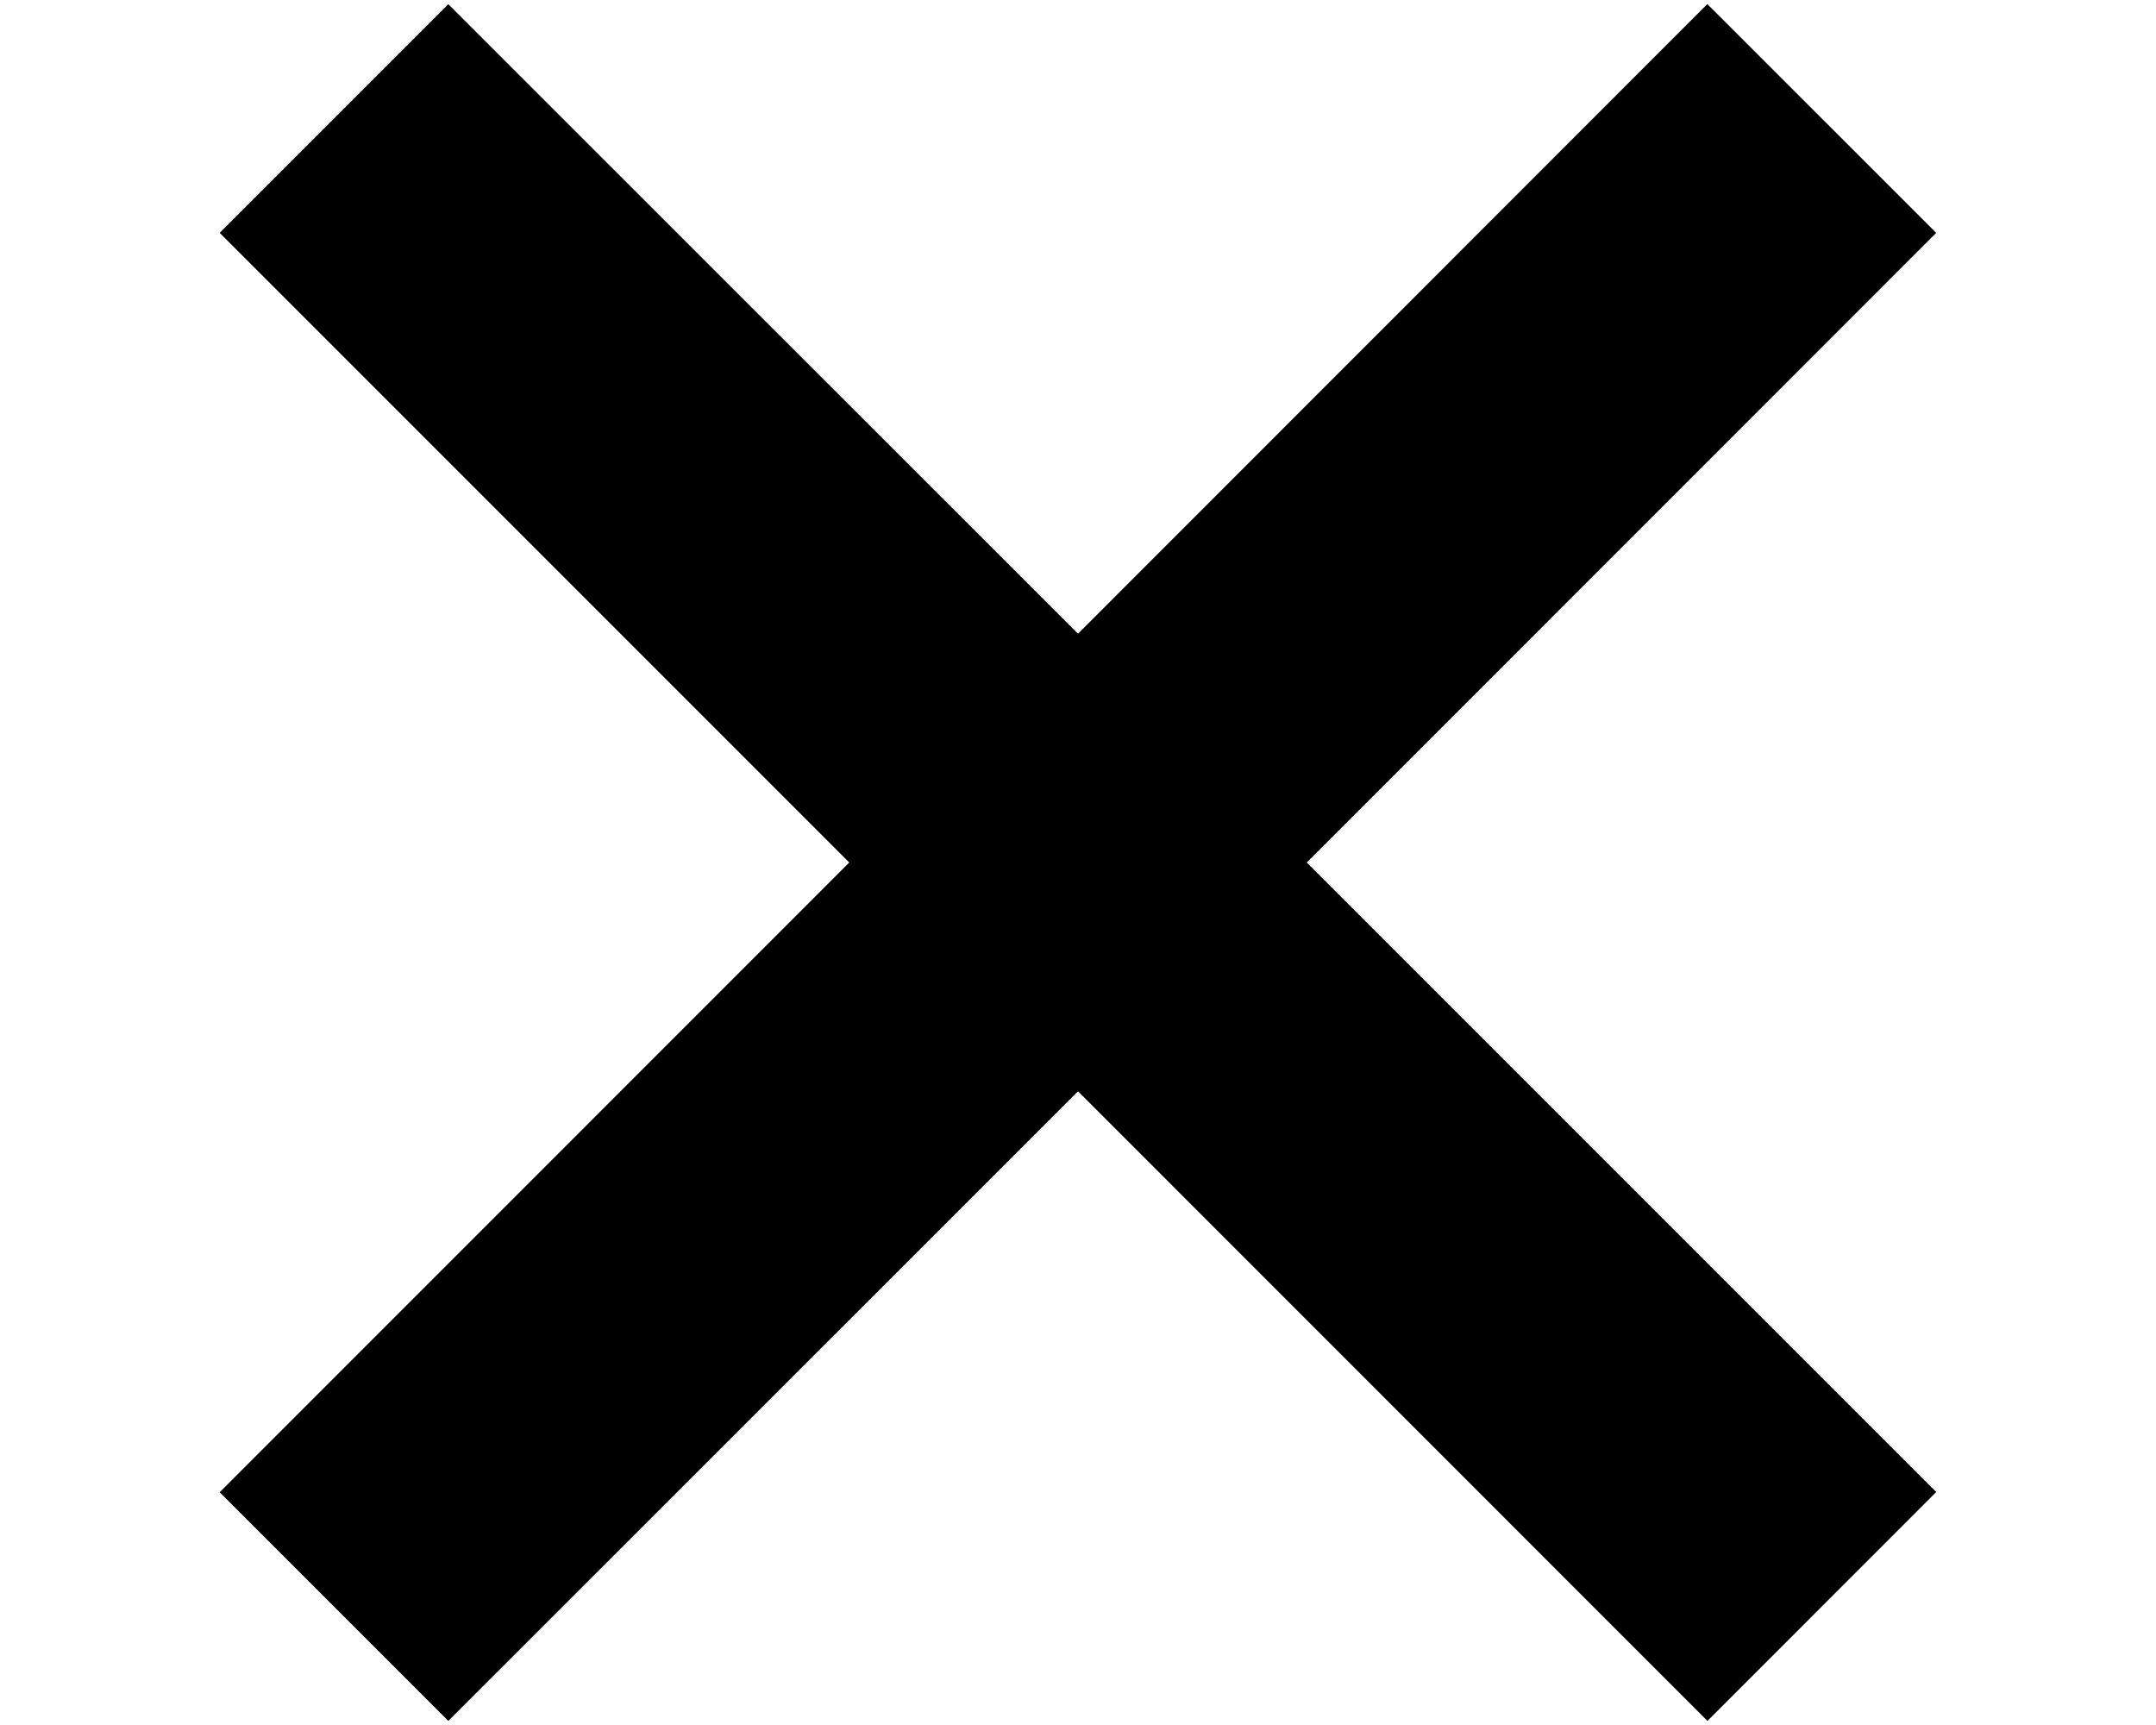 <?xml version="1.0" encoding="utf-8"?>
<!-- Generator: Adobe Illustrator 16.0.3, SVG Export Plug-In . SVG Version: 6.00 Build 0)  -->
<!DOCTYPE svg PUBLIC "-//W3C//DTD SVG 1.1//EN" "http://www.w3.org/Graphics/SVG/1.1/DTD/svg11.dtd">
<svg version="1.1" xmlns="http://www.w3.org/2000/svg" xmlns:xlink="http://www.w3.org/1999/xlink" x="0px" y="0px" width="20px"
	 height="16px" viewBox="21.896 24 20 16" style="enable-background:new 21.896 24 20 16;" xml:space="preserve">
<style type="text/css">
<![CDATA[
	.st0{display:inline;fill:none;stroke:#000000;stroke-width:0.1;stroke-miterlimit:10;}
	.st1{fill:#6699CC;}
	.st2{display:inline;}
	.st3{fill:#000033;}
	.st4{display:none;}
]]>
</style>
<g id="rahmen" class="st4">
	<rect x="-0.104" y="12.841" class="st0" width="64" height="36"/>
</g>
<g id="logo" class="st4">
	<g id="Ebene_2" class="st2">
		<g>
			<path class="st3" d="M0.744,31.351c0.371-6.185,5.906-8.044,11.299-8.044c4.79,0,10.554,1.069,10.554,6.837v12.507
				c0,2.186,0.231,4.368,0.838,5.35h-6.697c-0.231-0.746-0.417-1.538-0.465-2.329c-2.093,2.188-5.161,2.979-8.091,2.979
				C3.627,48.65,0,46.37,0,41.443c0-5.44,4.09-6.744,8.183-7.301c4.046-0.604,7.812-0.466,7.812-3.163
				c0-2.837-1.952-3.256-4.278-3.256c-2.511,0-4.137,1.023-4.371,3.627H0.744L0.744,31.351z M15.995,36.234
				c-1.117,0.977-3.441,1.021-5.488,1.394c-2.044,0.42-3.904,1.118-3.904,3.534c0,2.465,1.906,3.069,4.046,3.069
				c5.162,0,5.346-4.092,5.346-5.534V36.234z"/>
			<path class="st3" d="M25.383,23.956h6.277v4.462h0.094c1.208-3.021,4.462-5.113,7.67-5.113c0.467,0,1.021,0.093,1.44,0.231v6.138
				c-0.602-0.14-1.579-0.23-2.369-0.23c-4.839,0-6.511,3.486-6.511,7.719v10.838h-6.601L25.383,23.956L25.383,23.956L25.383,23.956z
				"/>
			<path class="st1" d="M50.636,15.516h-3.158v-2.602h3.158V15.516z M47.478,17.295h3.158v11.498h-3.158V17.295z"/>
			<path class="st1" d="M60.999,27.327h-0.044c-0.734,1.245-2.023,1.778-3.492,1.778c-3.47,0-5.158-2.979-5.158-6.159
				c0-3.092,1.712-5.96,5.095-5.96c1.354,0,2.688,0.577,3.399,1.713h0.045v-5.784H64v15.878h-3.001V27.327z M58.24,19.364
				c-2.068,0-2.781,1.777-2.781,3.669c0,1.801,0.822,3.69,2.781,3.69c2.091,0,2.715-1.823,2.715-3.713
				C60.955,21.142,60.289,19.364,58.24,19.364z"/>
		</g>
	</g>
</g>
<g id="open" class="st4">
	<rect x="21.896" y="24" class="st2" width="20" height="3"/>
	<rect x="21.896" y="30.5" class="st2" width="20" height="3"/>
	<rect x="21.896" y="37" class="st2" width="20" height="3"/>
</g>
<g id="close">
	<polygon points="39.857,26.16 37.734,24.038 31.896,29.878 26.055,24.039 23.934,26.16 29.774,32 23.934,37.841 26.055,39.962 
		31.896,34.122 37.735,39.962 39.857,37.839 34.018,32 	"/>
</g>
<g id="ext_x5F_open" class="st4">
	<g class="st2">
		<path class="st3" d="M31.897,24.121c-4.352,0-7.879,3.527-7.879,7.879s3.527,7.879,7.879,7.879c4.351,0,7.878-3.527,7.878-7.879
			S36.248,24.121,31.897,24.121z M36.798,33.635h-3.269v3.267h-3.267v-3.267h-3.27v-3.269h3.27v-3.269h3.268v3.269h3.268V33.635z"/>
	</g>
</g>
<g id="ext_x5F_close" class="st4">
	<g class="st2">
		<path class="st3" d="M37.468,26.429c-3.077-3.077-8.065-3.077-11.142,0c-3.077,3.077-3.077,8.065,0,11.143
			c3.077,3.077,8.065,3.077,11.142,0S40.545,29.506,37.468,26.429z M34.206,36.621l-2.311-2.311l-2.31,2.31l-2.31-2.311l2.31-2.31
			l-2.312-2.312l2.312-2.312l2.312,2.312l2.312-2.312l2.311,2.311L34.207,32l2.311,2.31L34.206,36.621z"/>
	</g>
</g>
</svg>
